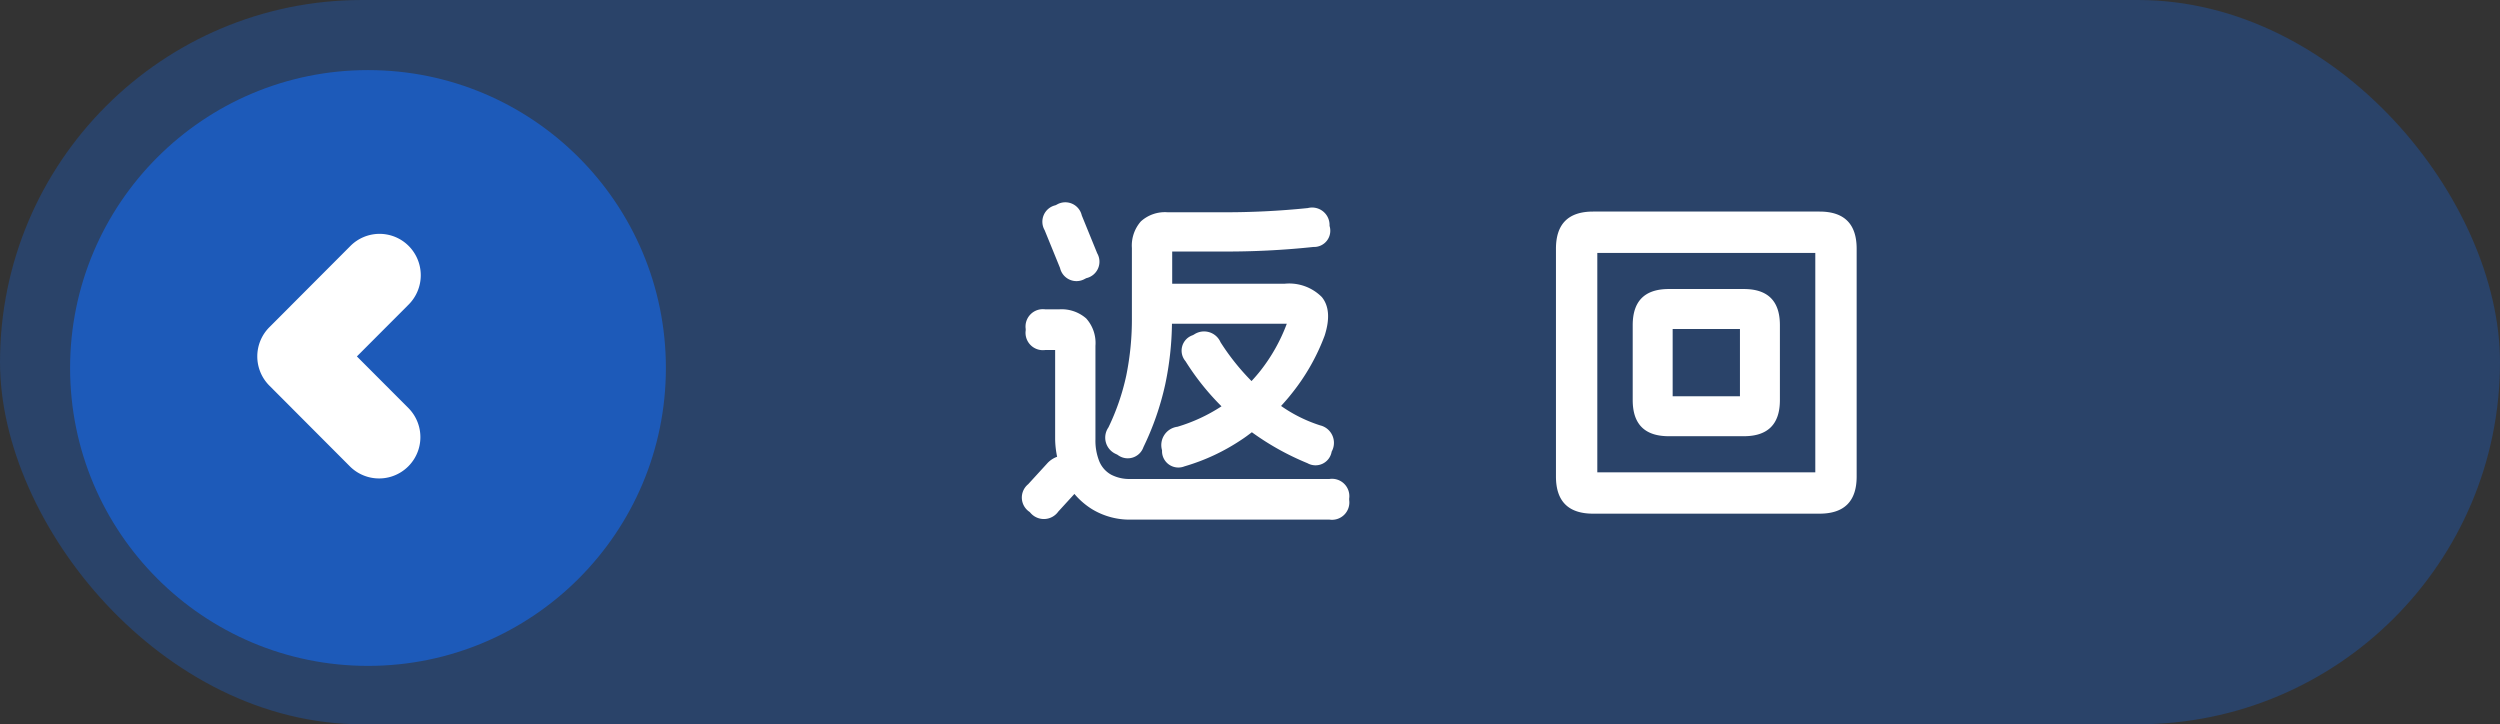 <svg id="fh.svg" xmlns="http://www.w3.org/2000/svg" width="214" height="62" viewBox="0 0 214 62">
  <rect x="0" y="0" width="214" height="62" fill="#333333" stroke="none"/>
  <defs>
    <style>
      .cls-1, .cls-2 {
        fill: #1d5ab9;
      }

      .cls-1 {
        opacity: 0.4;
      }

      .cls-3 {
        fill: #fff;
        fill-rule: evenodd;
      }
    </style>
  </defs>
  <rect id="矩形_3" data-name="矩形 3" class="cls-1" width="214" height="62" rx="31" ry="31"/>
  <circle id="椭圆_5" data-name="椭圆 5" class="cls-2" cx="31.5" cy="31.5" r="25.5"/>
  <path id="jt1.svg_拷贝_2" data-name="jt1.svg 拷贝 2" class="cls-3" d="M994.058,1906.01l6.932-6.95a3.519,3.519,0,0,1,5,0,3.555,3.555,0,0,1,0,5l-4.44,4.45,4.44,4.45a3.536,3.536,0,0,1-5,5l-6.932-6.95A3.539,3.539,0,0,1,994.058,1906.01Z" transform="translate(-971 -1878)"/>
  <path id="返回" class="cls-3" d="M1126.75,1921.97h-19.38q-3.18,0-3.18-3.18v-19.5q0-3.18,3.18-3.18h19.38q3.18,0,3.18,3.18v19.5Q1129.93,1921.97,1126.75,1921.97Zm-0.36-22.32h-18.66v18.78h18.66v-18.78Zm-12.54,3.09h6.42q3.09,0,3.09,3.09v6.42q0,3.09-3.09,3.09h-6.42q-3.09,0-3.09-3.09v-6.42Q1110.76,1902.74,1113.85,1902.74Zm0.33,9.18h5.76v-5.76h-5.76v5.76Zm-29.37,10.56h-17.04a6.194,6.194,0,0,1-3.3-.9,6.412,6.412,0,0,1-1.5-1.3l-1.38,1.51a1.512,1.512,0,0,1-2.4.09l-0.06-.06a1.473,1.473,0,0,1-.12-2.37l1.62-1.77a2.078,2.078,0,0,1,.86-0.58,8,8,0,0,1-.17-1.49v-7.65h-0.84a1.485,1.485,0,0,1-1.68-1.68v-0.12a1.485,1.485,0,0,1,1.68-1.68h1.17a3.2,3.2,0,0,1,2.33.78,3.14,3.14,0,0,1,.79,2.34v8.01a4.758,4.758,0,0,0,.33,1.88,2.308,2.308,0,0,0,1.01,1.14,3.368,3.368,0,0,0,1.66.37h17.04a1.485,1.485,0,0,1,1.68,1.68v0.12A1.485,1.485,0,0,1,1084.81,1922.48Zm-0.81-8.07a1.539,1.539,0,0,1,1.05,2.13l-0.06.12a1.4,1.4,0,0,1-2.07.99,22.869,22.869,0,0,1-4.76-2.65c-0.29.22-.58,0.44-0.89,0.64a17.557,17.557,0,0,1-4.88,2.28,1.4,1.4,0,0,1-1.92-1.26v-0.12a1.582,1.582,0,0,1,1.32-2.01,14.388,14.388,0,0,0,3.77-1.75,21.67,21.67,0,0,1-3.08-3.86,1.392,1.392,0,0,1,.6-2.22l0.12-.06a1.537,1.537,0,0,1,2.28.66,20.007,20.007,0,0,0,2.65,3.32c0.27-.29.54-0.6,0.79-0.92a14.924,14.924,0,0,0,2.23-3.99h-9.83a26.642,26.642,0,0,1-.58,5.21,24.105,24.105,0,0,1-1.86,5.35,1.421,1.421,0,0,1-2.22.66l-0.12-.06a1.53,1.53,0,0,1-.66-2.28,19.719,19.719,0,0,0,1.53-4.45,24.18,24.18,0,0,0,.48-5v-5.91a3.128,3.128,0,0,1,.77-2.28,3.068,3.068,0,0,1,2.29-.78h4.68a68.972,68.972,0,0,0,7.32-.36,1.494,1.494,0,0,1,1.86,1.41v0.12a1.388,1.388,0,0,1-1.38,1.8,70.541,70.541,0,0,1-7.8.39h-4.29v2.76h9.6a3.934,3.934,0,0,1,3.21,1.14q0.93,1.14.24,3.3a17.985,17.985,0,0,1-2.91,5.07c-0.26.33-.54,0.64-0.82,0.95A12.37,12.37,0,0,0,1084,1914.41Zm-20.13-12.54a1.444,1.444,0,0,1-2.13-.93l-1.32-3.24a1.444,1.444,0,0,1,.93-2.13l0.12-.06a1.444,1.444,0,0,1,2.13.93l1.32,3.24a1.444,1.444,0,0,1-.93,2.13Z" transform="translate(-971 -1878)"/>
</svg>

